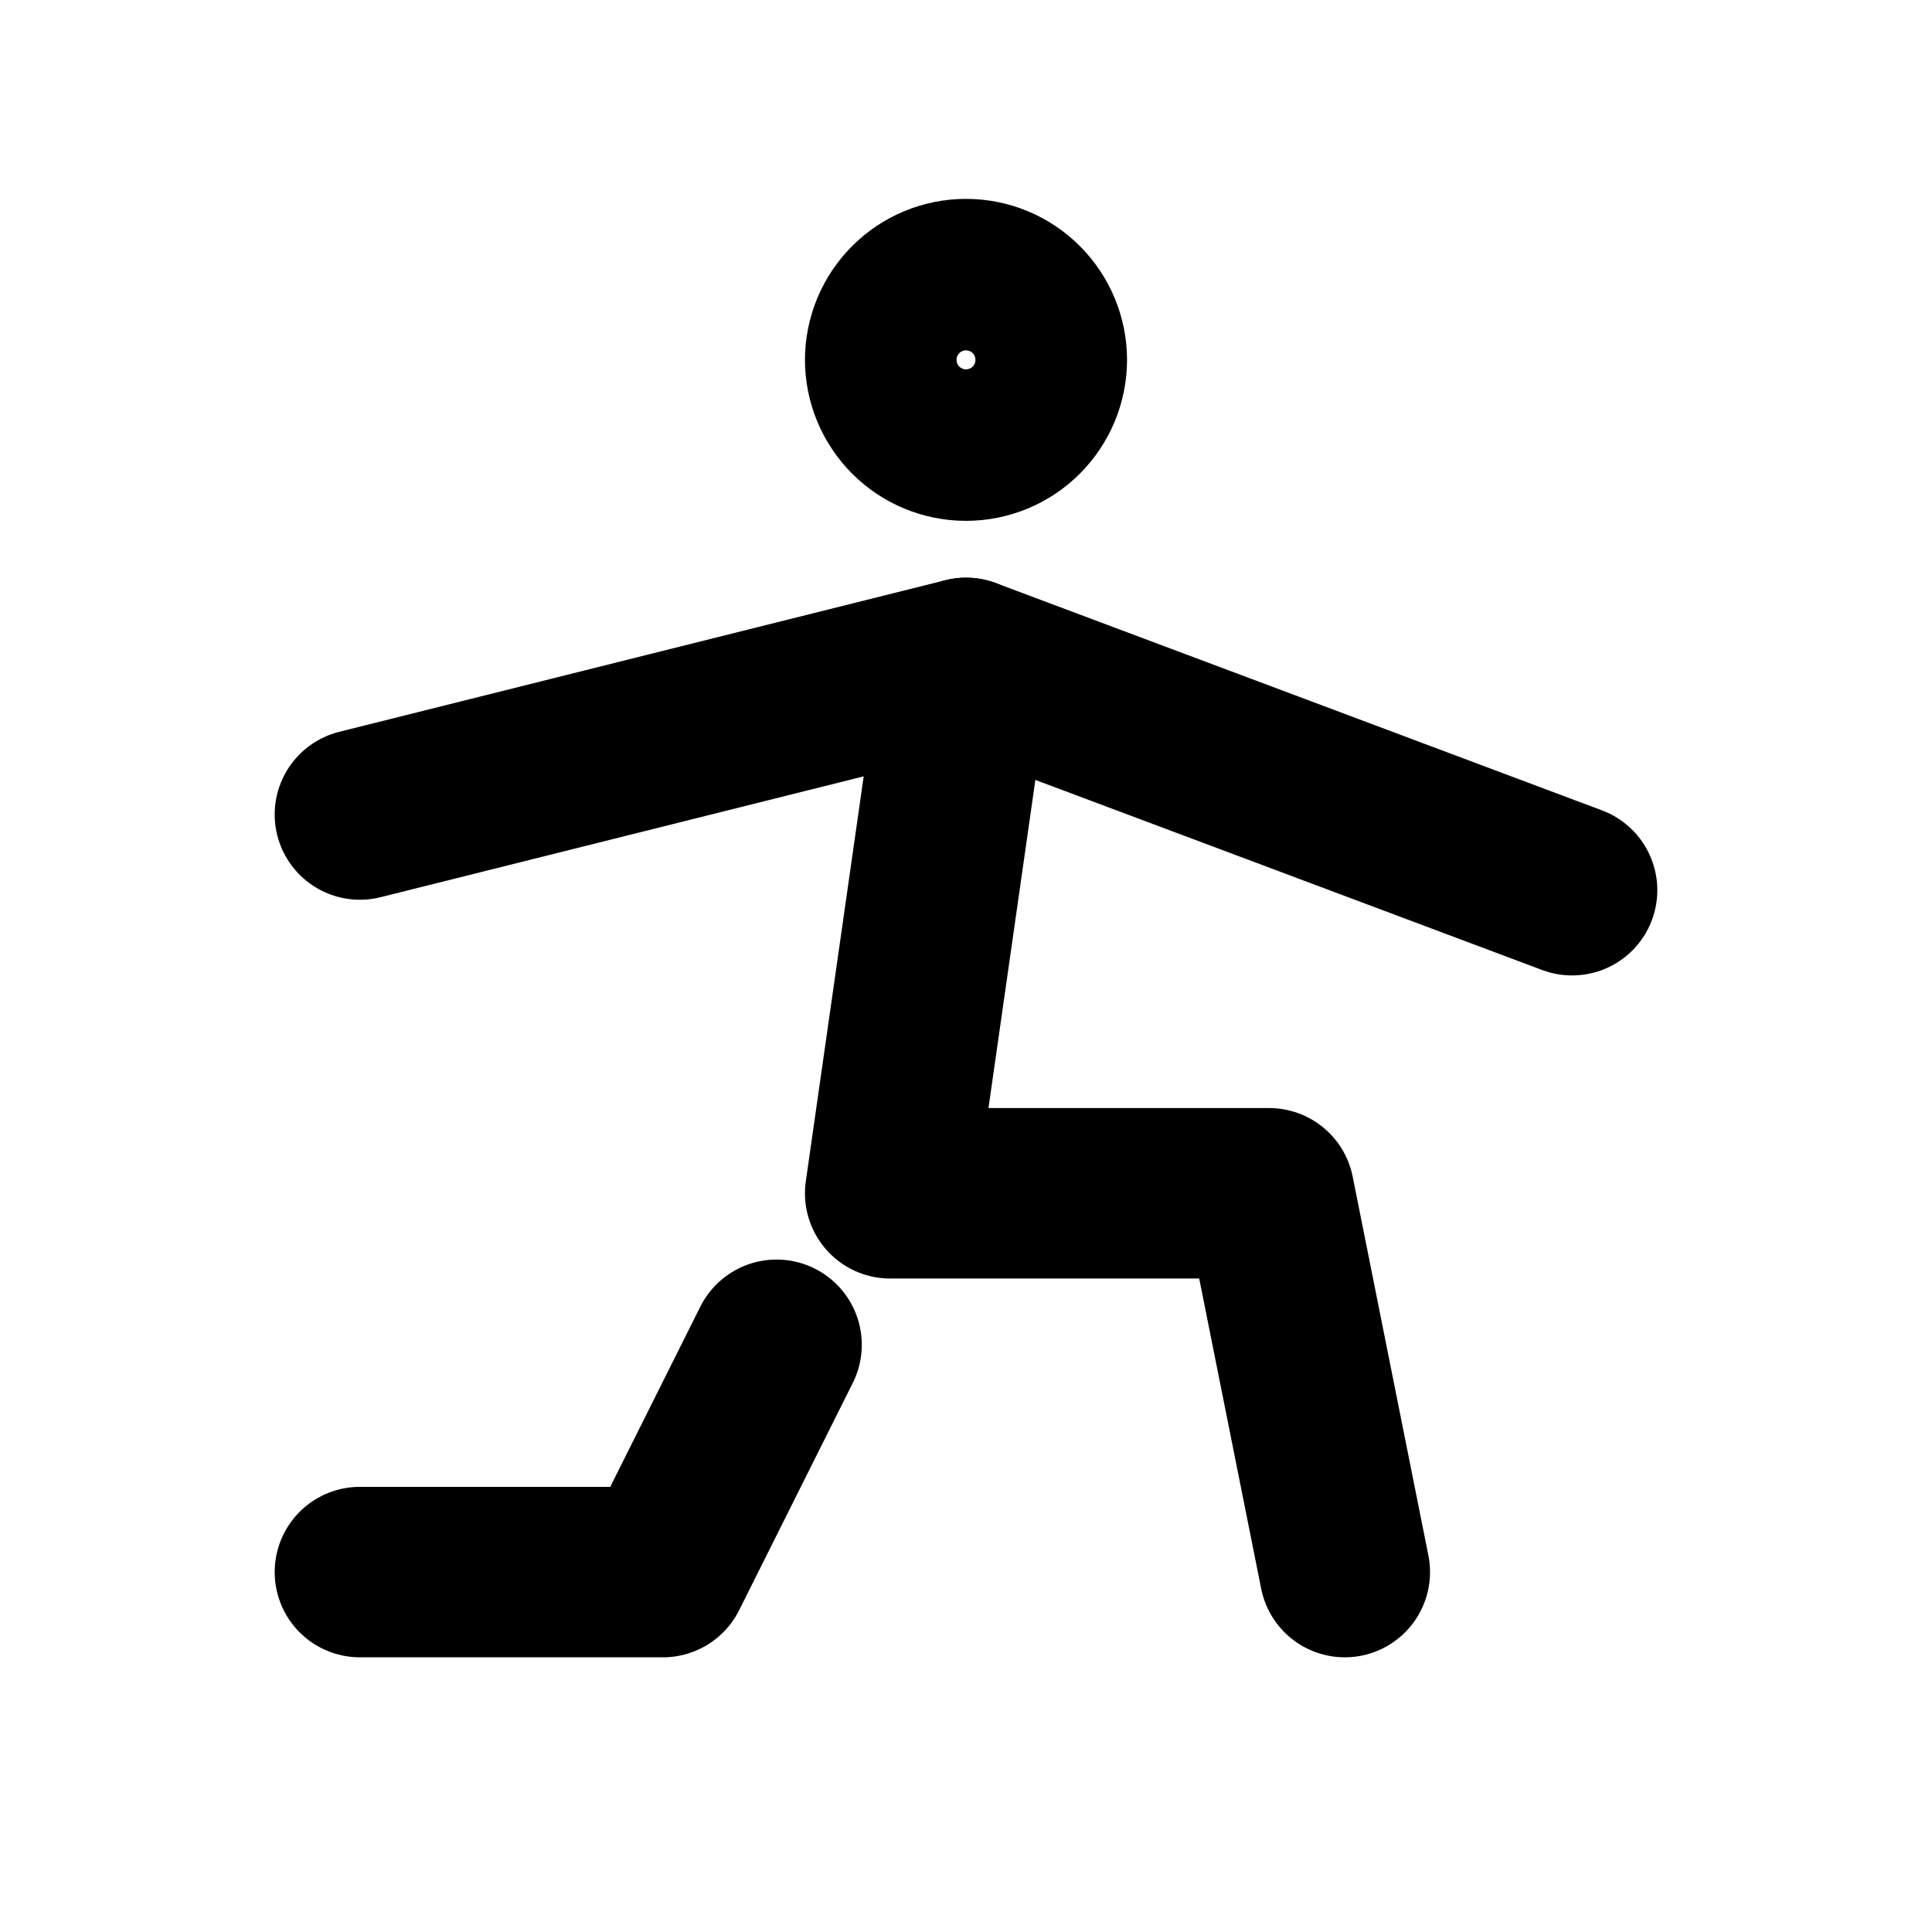 <svg width="17" height="17" viewBox="0 0 17 17" fill="none" xmlns="http://www.w3.org/2000/svg">
<path d="M3.167 13.833H5.833L6.833 11.833M11.833 13.833L11.167 10.5H7.833L8.5 5.833M7.833 3.167C7.833 3.343 7.904 3.513 8.029 3.638C8.154 3.763 8.323 3.833 8.5 3.833C8.677 3.833 8.846 3.763 8.971 3.638C9.096 3.513 9.167 3.343 9.167 3.167C9.167 2.99 9.096 2.82 8.971 2.695C8.846 2.57 8.677 2.5 8.5 2.5C8.323 2.5 8.154 2.57 8.029 2.695C7.904 2.82 7.833 2.99 7.833 3.167Z" stroke="black" stroke-width="1.5" stroke-linecap="round" stroke-linejoin="round"/>
<path d="M3.167 7.167L5.833 6.5L8.5 5.833L11.167 6.833L13.833 7.833" stroke="black" stroke-width="1.5" stroke-linecap="round" stroke-linejoin="round"/>
</svg>
